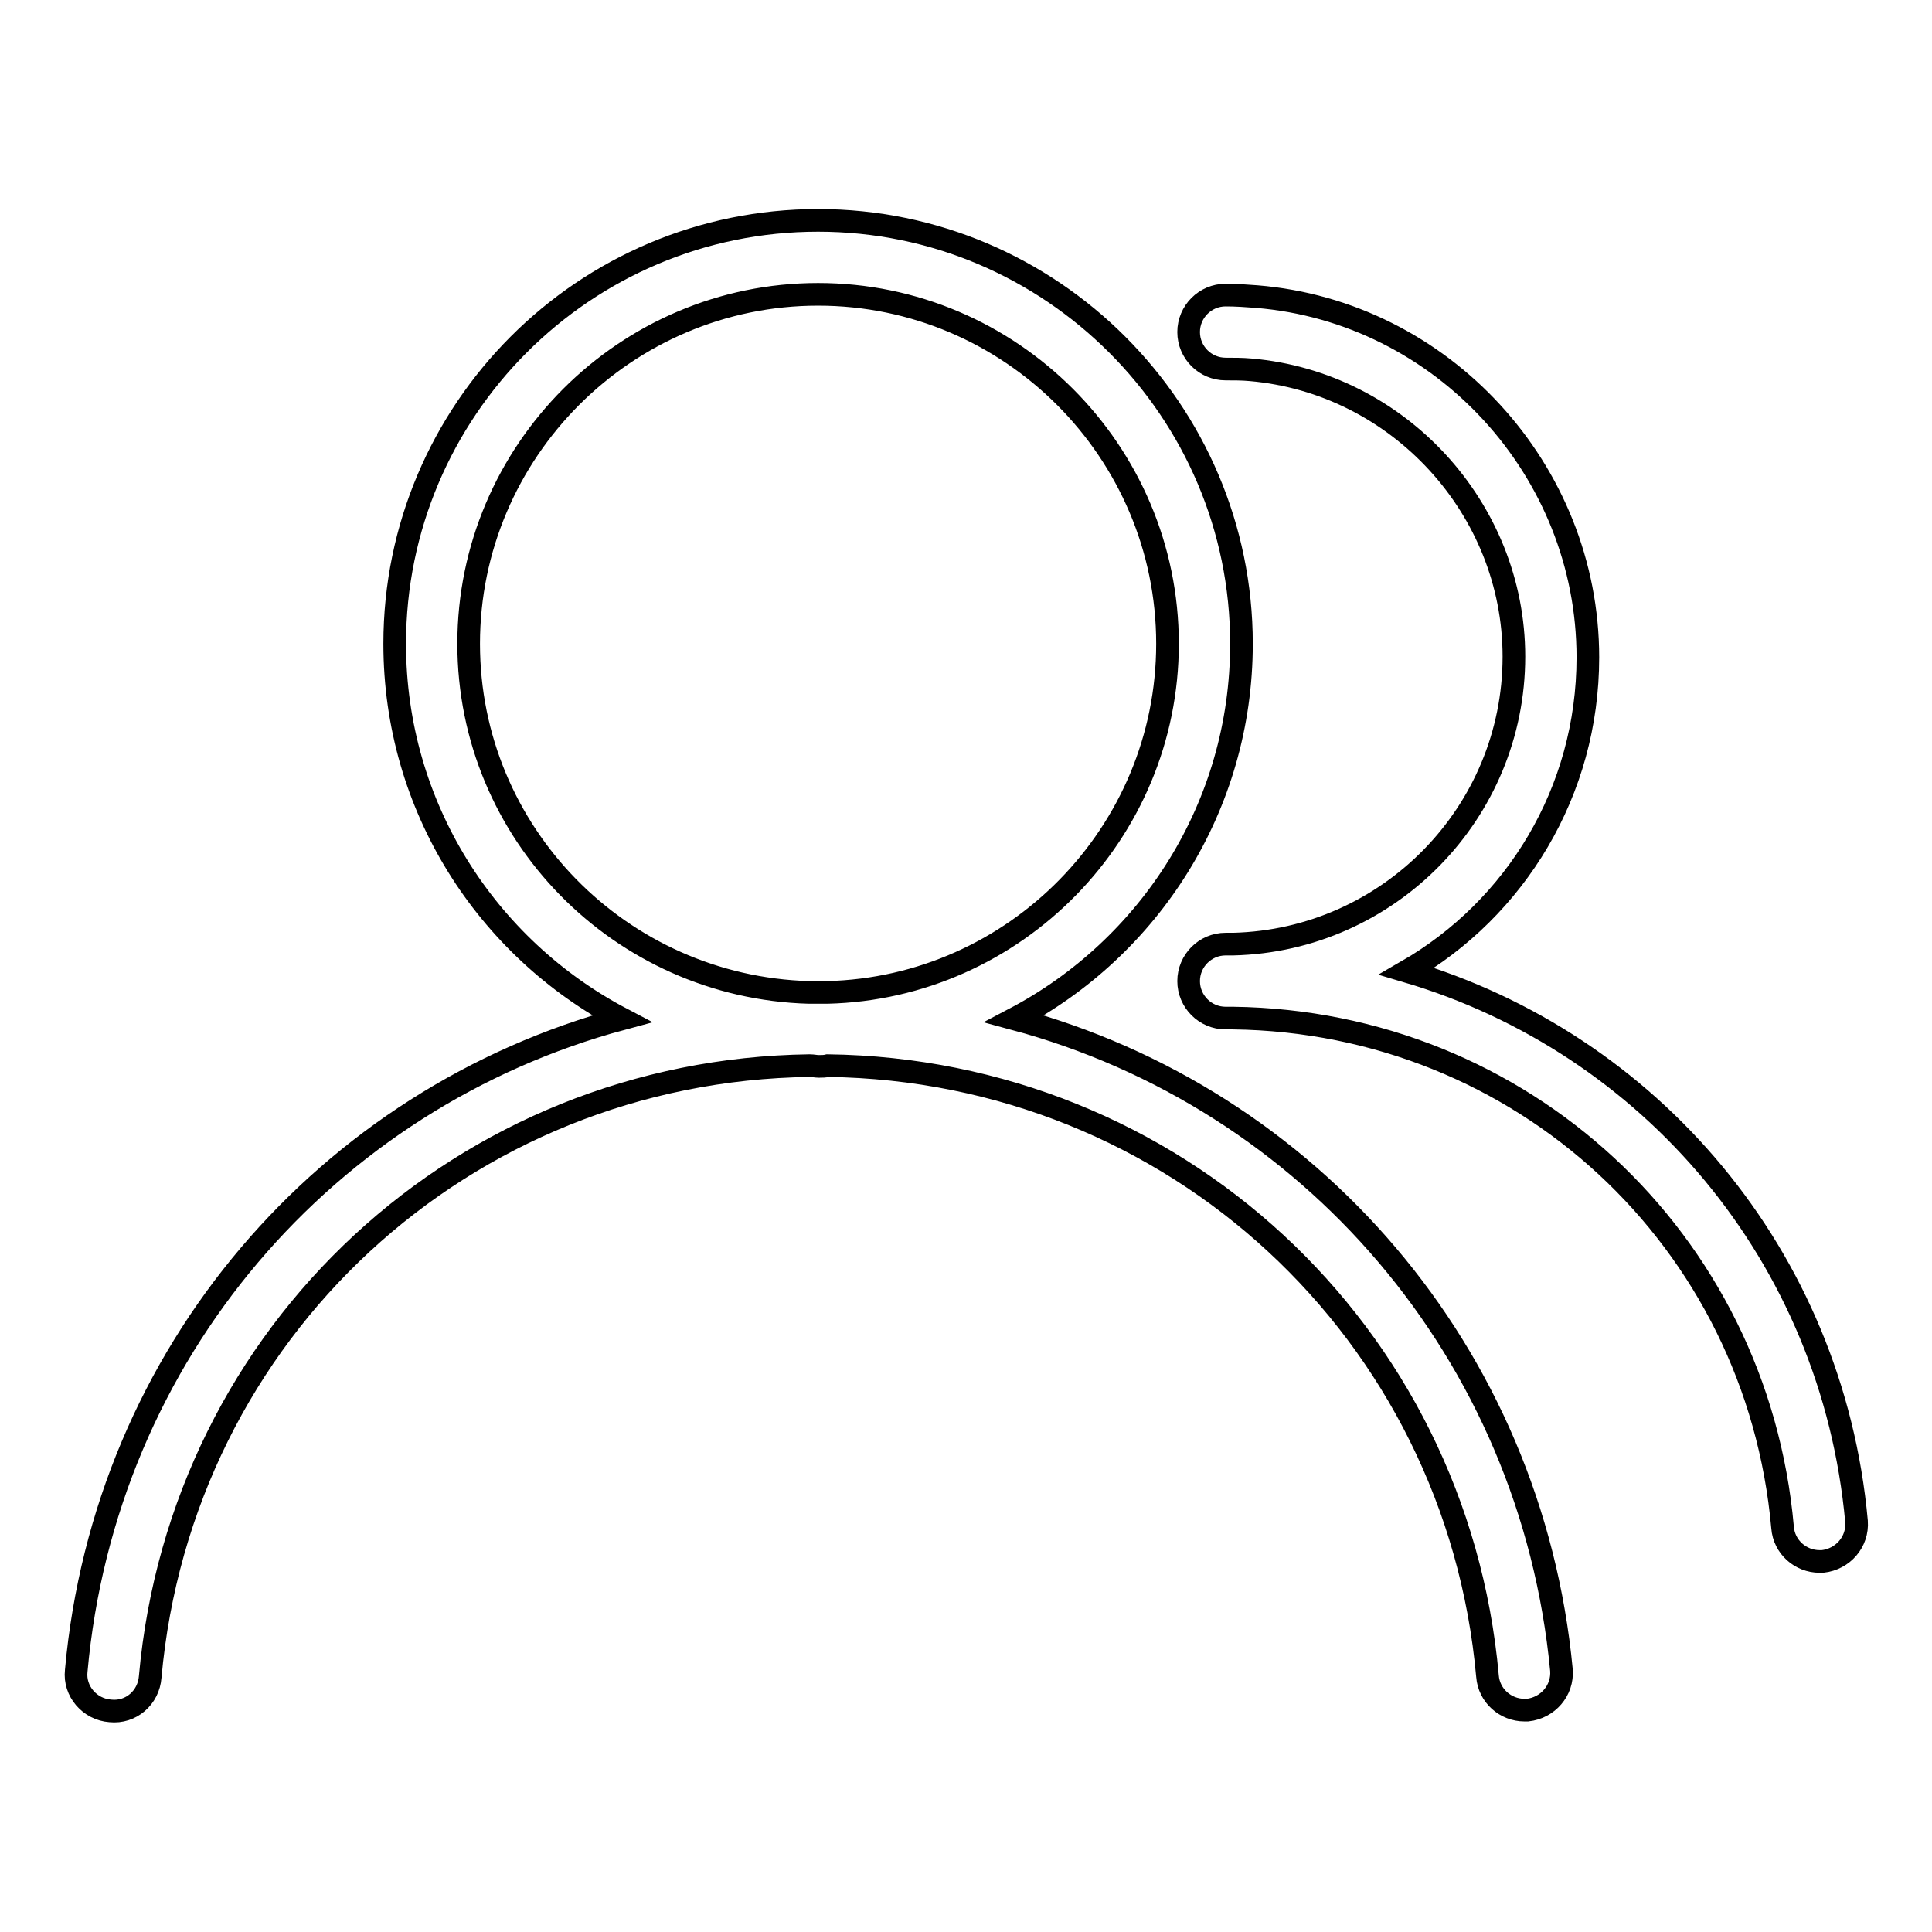 <?xml version="1.0" encoding="utf-8"?>
<!-- Svg Vector Icons : http://www.onlinewebfonts.com/icon -->
<!DOCTYPE svg PUBLIC "-//W3C//DTD SVG 1.1//EN" "http://www.w3.org/Graphics/SVG/1.1/DTD/svg11.dtd">
<svg version="1.1" xmlns="http://www.w3.org/2000/svg" xmlns:xlink="http://www.w3.org/1999/xlink" x="0px" y="0px" viewBox="0 0 256 256" enable-background="new 0 0 256 256" xml:space="preserve">
<g><g><path stroke-width="3" fill-opacity="0" stroke="#000000"  d="M186.4,128.7c14.4-8.3,24-23.8,24-41.6c0-24.8-19.3-45.8-43.9-47.8c-1.3-0.1-2.7-0.2-4.1-0.2c-2.7,0-4.9,2.2-4.9,4.9s2.2,4.9,4.9,4.9c1.1,0,2.2,0,3.3,0.1c19.6,1.7,34.9,18.4,34.9,38c0,20.7-16.6,37.6-37.2,38.1c-0.3,0-0.7,0-1,0c-2.7,0-4.9,2.2-4.9,4.9c0,0,0,0,0,0c0,0,0,0,0,0c0,2.7,2.2,4.9,4.9,4.9c0.3,0,0.7,0,1,0c38.2,0.5,69.4,29.3,72.8,67.5c0.2,2.6,2.4,4.5,4.9,4.5c0.1,0,0.3,0,0.4,0c2.7-0.3,4.7-2.6,4.5-5.3C242.8,166.4,218.6,138.2,186.4,128.7z M134.4,135c17.9-9.4,30.1-28.1,30.1-49.7c0-30.9-25.2-56.1-56.1-56.1c-31,0-56.1,25.2-56.1,56.1c0,21.6,12.2,40.3,30.1,49.7c-39,10.5-68.5,44.2-72.3,86.4c-0.3,2.7,1.8,5.1,4.5,5.3c2.8,0.3,5.1-1.8,5.3-4.5c4.1-45.8,41.6-80.4,87.4-81c0.4,0,0.8,0.1,1.2,0.1s0.8,0,1.2-0.1c45.8,0.6,83.3,35.2,87.4,80.9c0.2,2.6,2.4,4.5,4.9,4.5c0.1,0,0.3,0,0.4,0c2.7-0.3,4.7-2.6,4.5-5.3C202.9,179.2,173.5,145.5,134.4,135z M108.4,131.5c-0.4,0-0.8,0-1.2,0c-25-0.7-45.1-21.1-45.1-46.2c0-25.5,20.8-46.3,46.3-46.3c25.5,0,46.3,20.8,46.3,46.3c0,25.1-20.2,45.6-45.1,46.2C109.2,131.5,108.8,131.5,108.4,131.5z"/></g></g>
</svg>